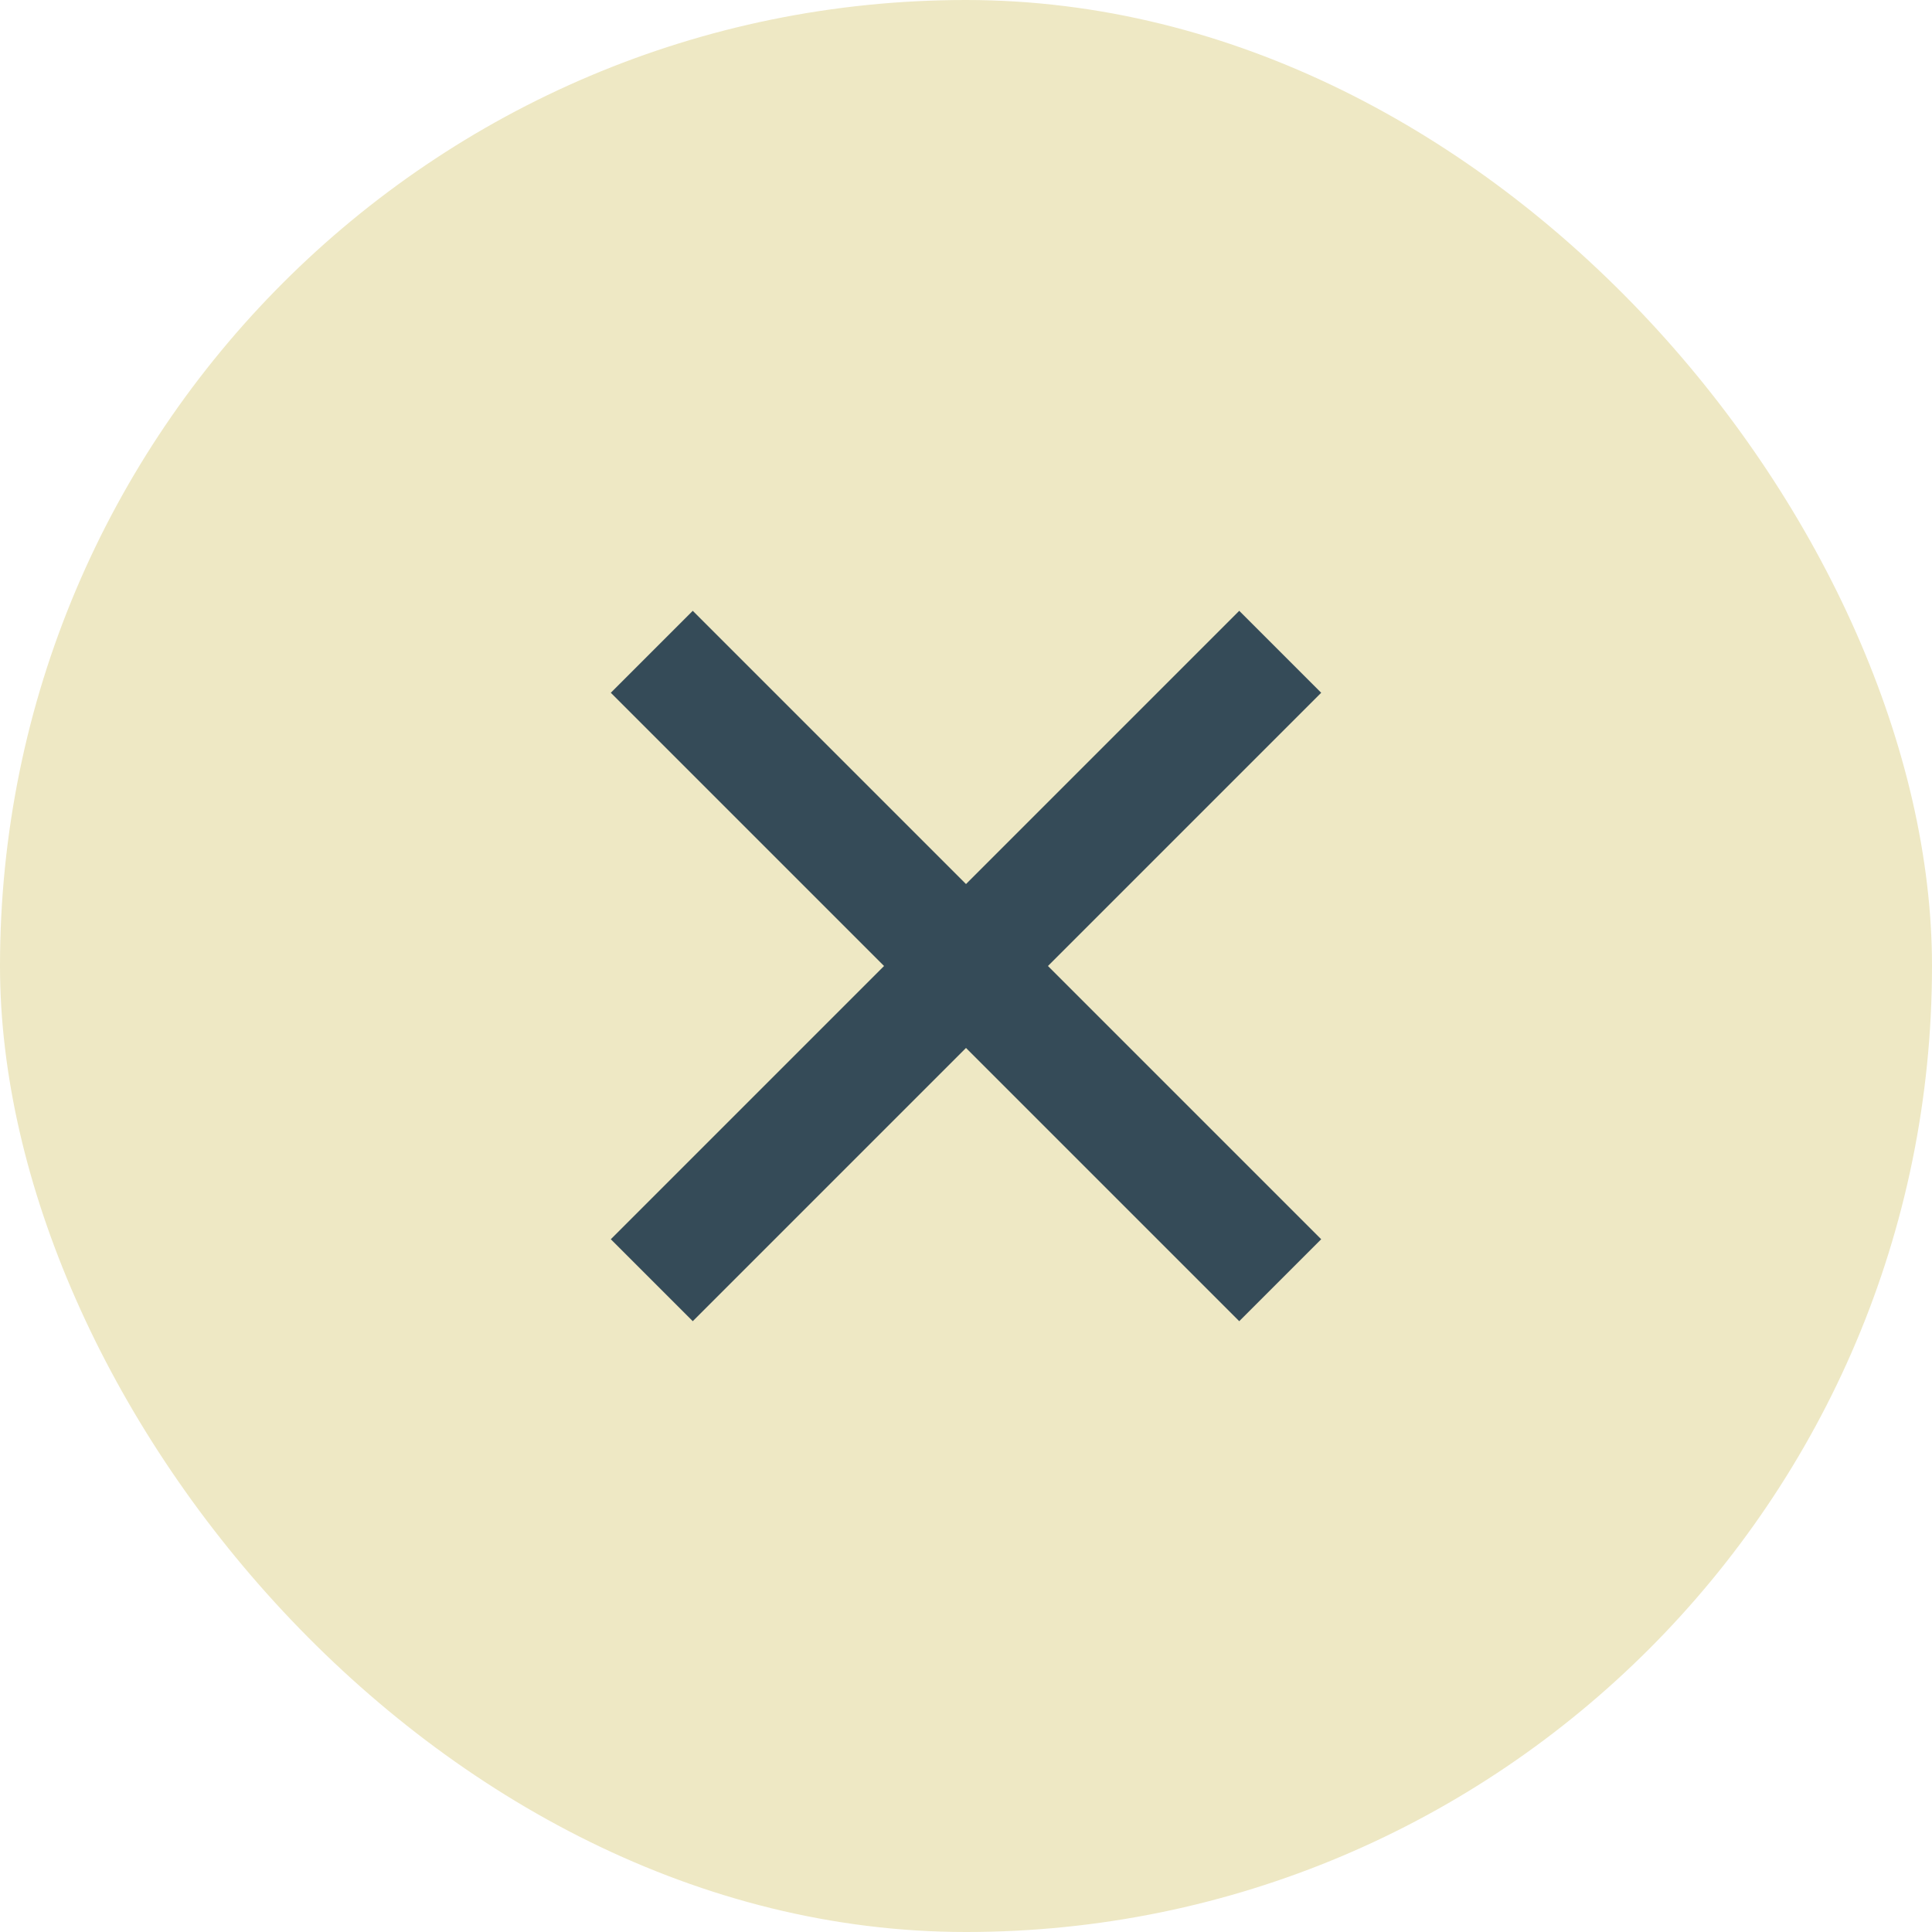 <?xml version="1.0" encoding="UTF-8"?> <svg xmlns="http://www.w3.org/2000/svg" width="40" height="40" viewBox="0 0 40 40" fill="none"><rect width="40" height="40" rx="20" fill="#EEE8C4"></rect><path d="M14.343 14.343L25.657 25.657" stroke="#354B58" stroke-width="2.4" stroke-linecap="square"></path><path d="M25.657 14.343L14.343 25.657" stroke="#354B58" stroke-width="2.4" stroke-linecap="square"></path></svg> 